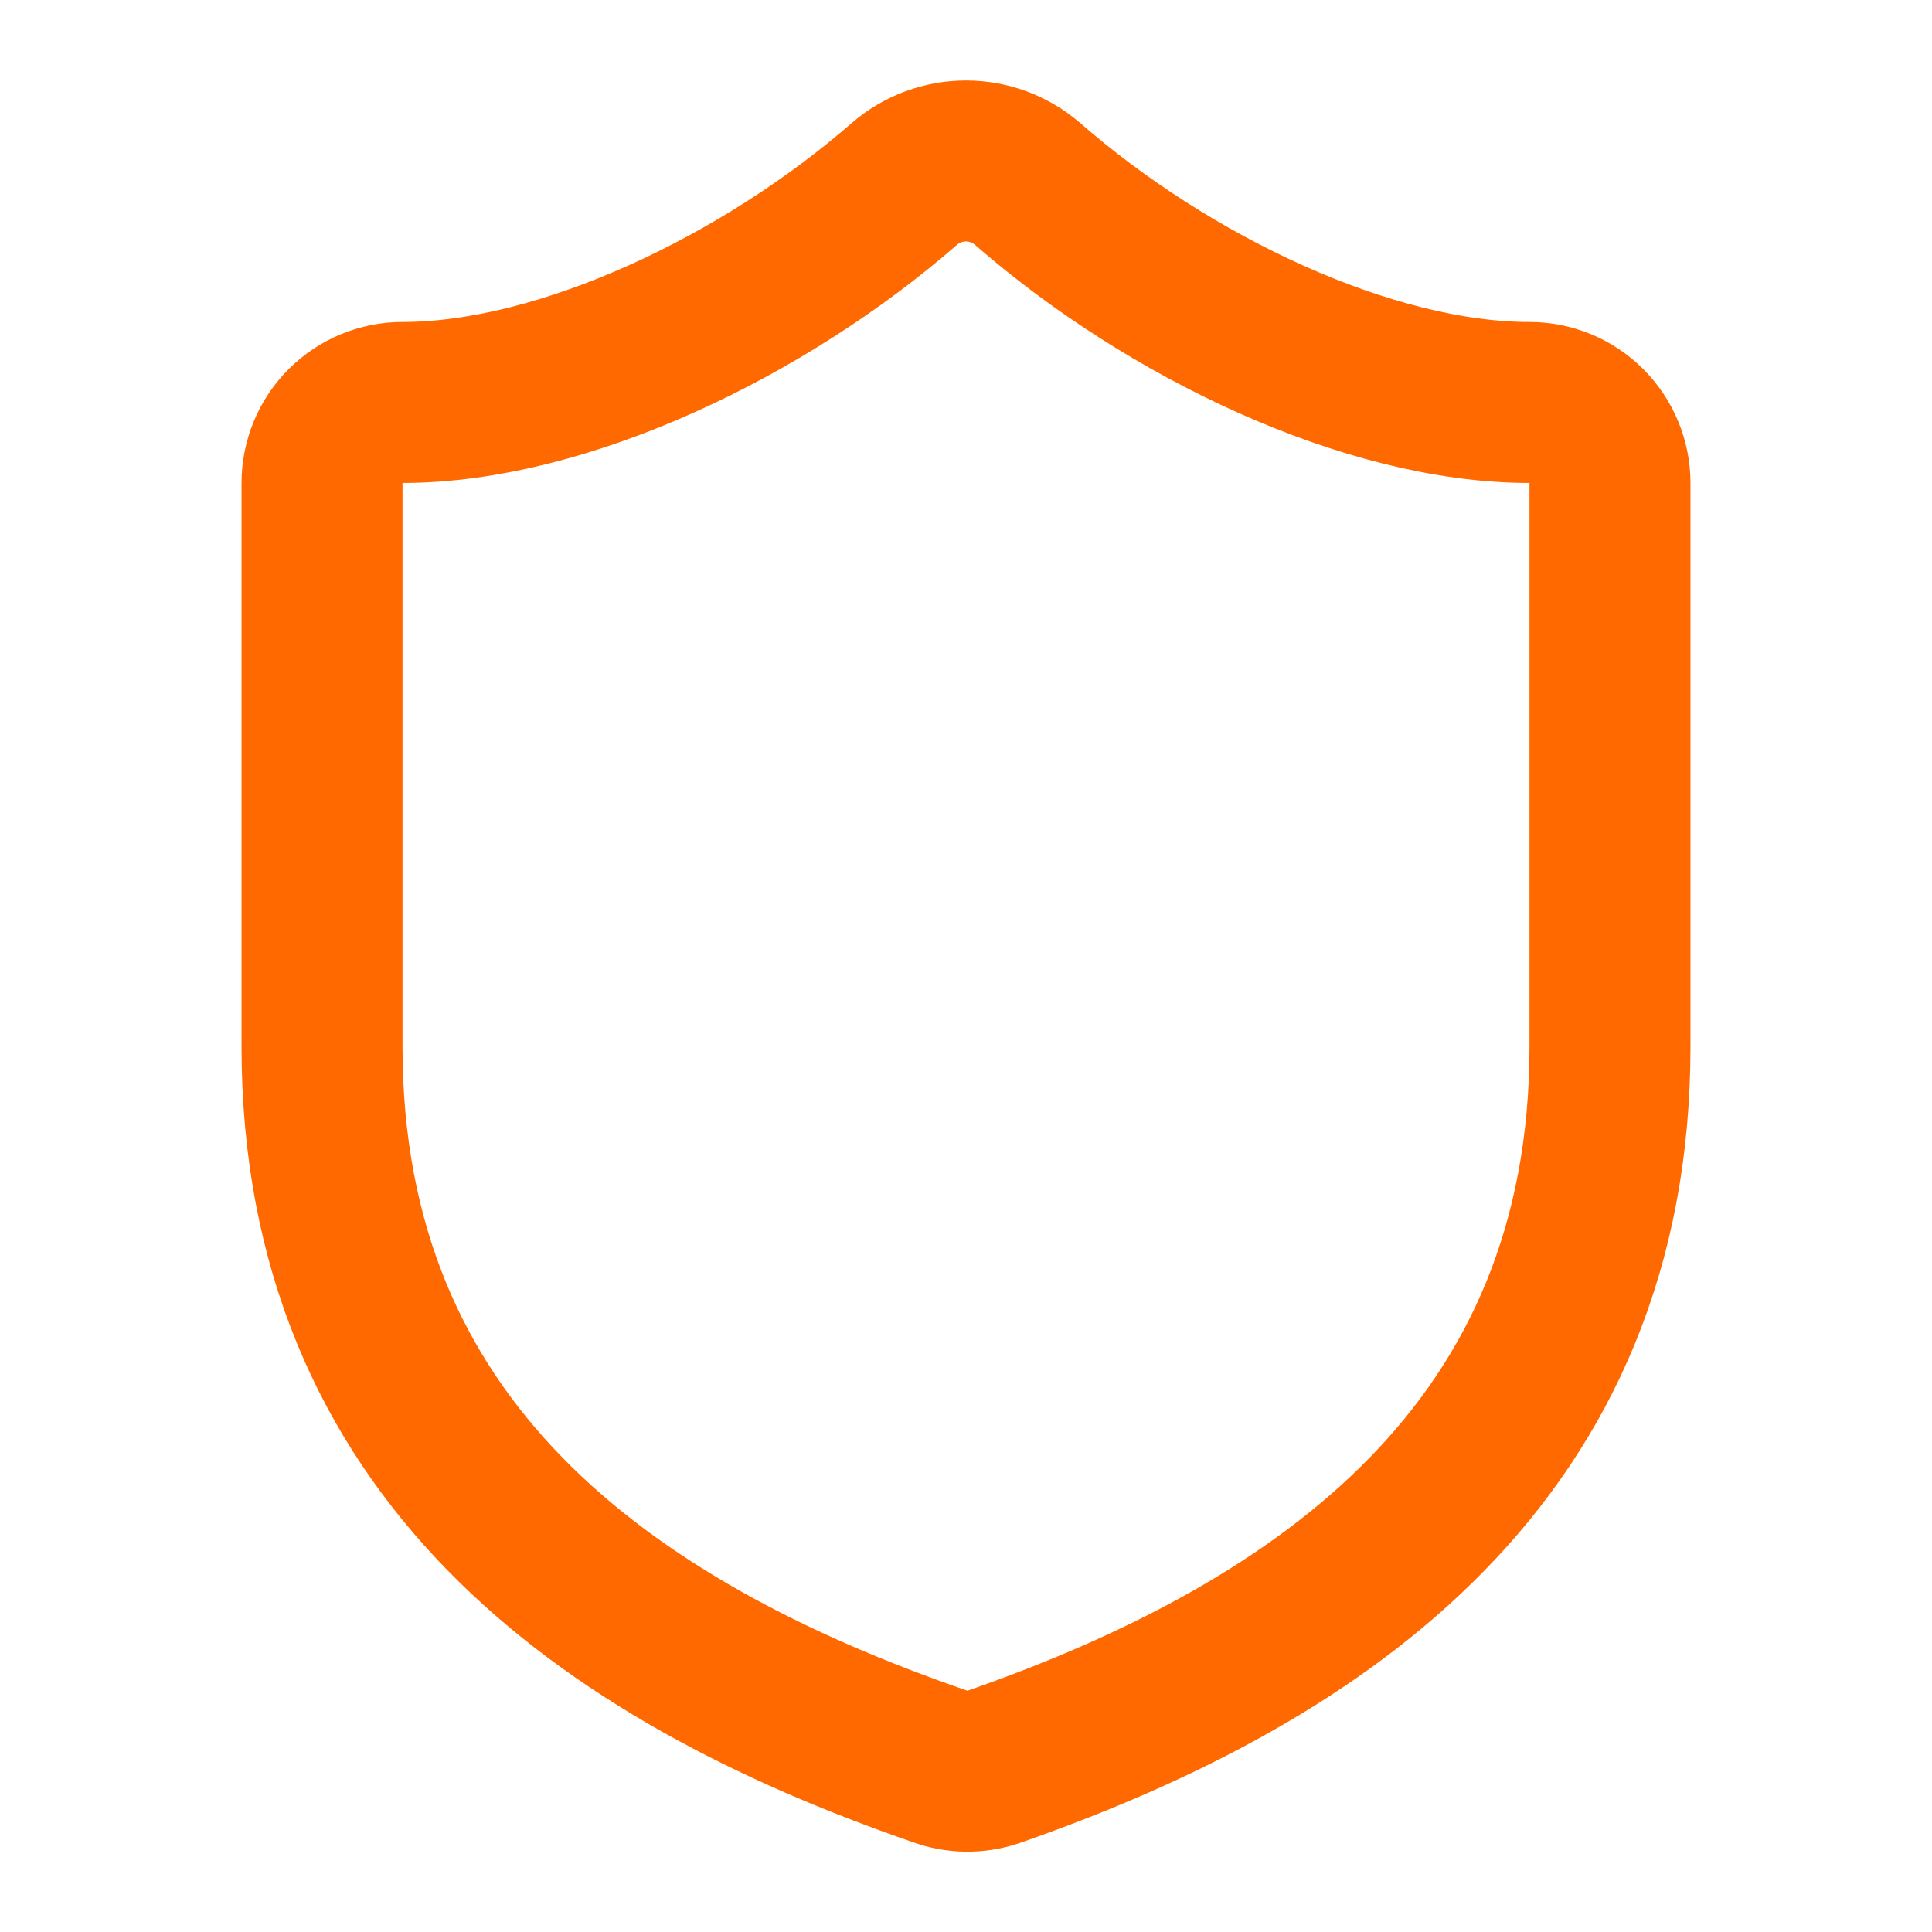 <svg xmlns="http://www.w3.org/2000/svg" width="28" height="28" viewBox="0 0 28 28" fill="none"><path d="M23.333 15.167C23.333 21 19.25 23.917 14.396 25.608C14.142 25.694 13.866 25.69 13.615 25.597C8.75 23.917 4.667 21 4.667 15.167V7C4.667 6.691 4.789 6.394 5.008 6.175C5.227 5.956 5.524 5.833 5.833 5.833C8.166 5.833 11.083 4.433 13.113 2.66C13.36 2.449 13.675 2.333 14 2.333C14.325 2.333 14.639 2.449 14.886 2.66C16.928 4.445 19.833 5.833 22.166 5.833C22.476 5.833 22.773 5.956 22.991 6.175C23.21 6.394 23.333 6.691 23.333 7V15.167Z" stroke="#FF6900" stroke-width="2.333" stroke-linecap="round" stroke-linejoin="round"></path></svg>